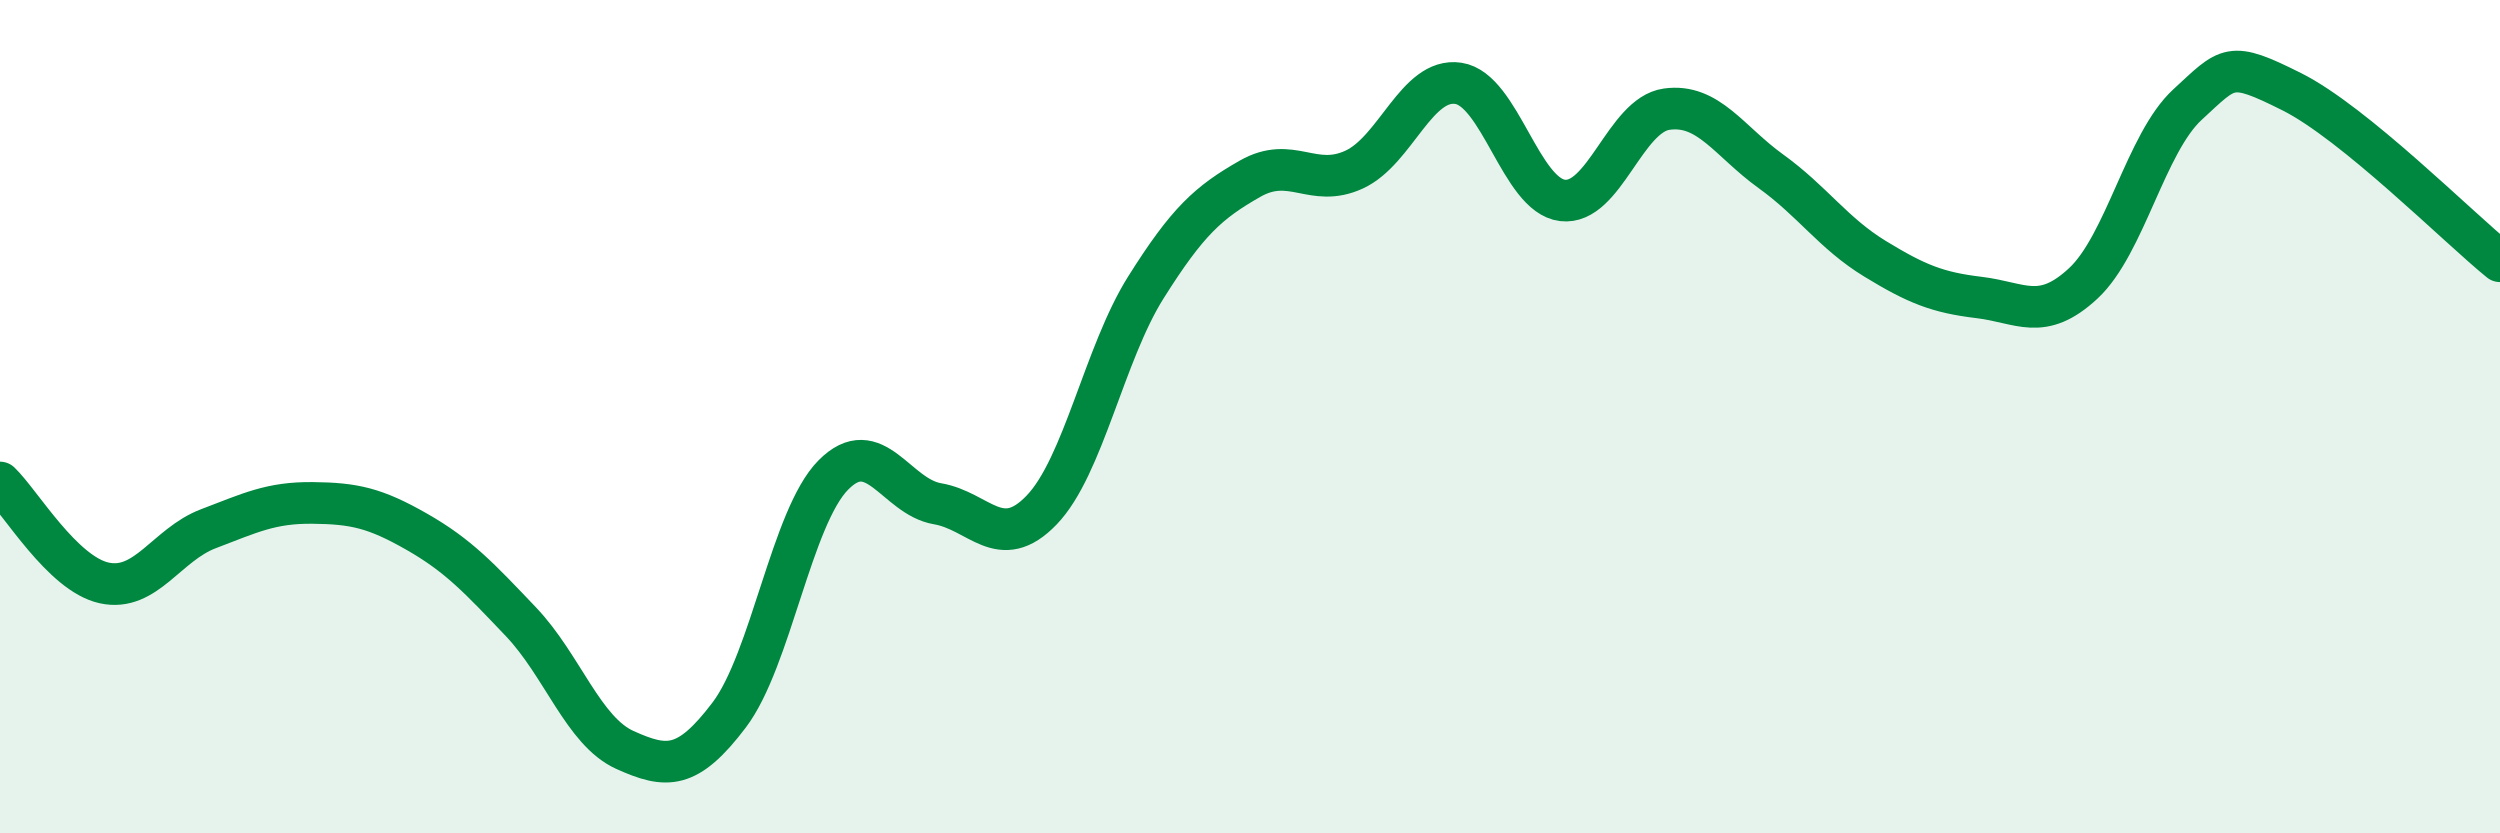 
    <svg width="60" height="20" viewBox="0 0 60 20" xmlns="http://www.w3.org/2000/svg">
      <path
        d="M 0,11.58 C 0.5,12.06 1.5,13.77 2.5,13.99 C 3.5,14.21 4,13.07 5,12.69 C 6,12.31 6.5,12.06 7.5,12.07 C 8.5,12.08 9,12.19 10,12.76 C 11,13.33 11.5,13.87 12.5,14.92 C 13.5,15.97 14,17.55 15,18 C 16,18.45 16.5,18.48 17.5,17.16 C 18.5,15.84 19,12.41 20,11.4 C 21,10.39 21.5,11.92 22.5,12.09 C 23.5,12.26 24,13.28 25,12.24 C 26,11.2 26.5,8.49 27.5,6.9 C 28.5,5.31 29,4.86 30,4.29 C 31,3.72 31.5,4.53 32.5,4.07 C 33.5,3.61 34,1.85 35,2 C 36,2.15 36.5,4.69 37.5,4.81 C 38.5,4.93 39,2.76 40,2.62 C 41,2.48 41.5,3.39 42.5,4.11 C 43.5,4.83 44,5.6 45,6.21 C 46,6.82 46.5,7.02 47.5,7.14 C 48.5,7.26 49,7.73 50,6.8 C 51,5.87 51.5,3.43 52.5,2.51 C 53.5,1.59 53.5,1.45 55,2.2 C 56.5,2.95 59,5.46 60,6.27L60 20L0 20Z"
        fill="#008740"
        opacity="0.1"
        stroke-linecap="round"
        stroke-linejoin="round"
      />
      <path
        d="M 0,11.58 C 0.5,12.06 1.5,13.77 2.5,13.99 C 3.5,14.21 4,13.07 5,12.69 C 6,12.31 6.5,12.06 7.5,12.07 C 8.5,12.08 9,12.19 10,12.76 C 11,13.33 11.5,13.87 12.5,14.92 C 13.5,15.97 14,17.55 15,18 C 16,18.45 16.5,18.48 17.5,17.16 C 18.5,15.84 19,12.41 20,11.4 C 21,10.39 21.5,11.92 22.5,12.09 C 23.5,12.26 24,13.28 25,12.24 C 26,11.2 26.5,8.49 27.5,6.9 C 28.5,5.31 29,4.86 30,4.29 C 31,3.72 31.5,4.53 32.5,4.07 C 33.5,3.61 34,1.85 35,2 C 36,2.15 36.5,4.69 37.5,4.81 C 38.5,4.93 39,2.76 40,2.62 C 41,2.48 41.5,3.39 42.5,4.11 C 43.5,4.83 44,5.6 45,6.21 C 46,6.82 46.5,7.02 47.5,7.14 C 48.5,7.26 49,7.73 50,6.8 C 51,5.87 51.5,3.43 52.5,2.51 C 53.5,1.59 53.5,1.45 55,2.2 C 56.5,2.95 59,5.46 60,6.27"
        stroke="#008740"
        stroke-width="1"
        fill="none"
        stroke-linecap="round"
        stroke-linejoin="round"
      />
    </svg>
  
